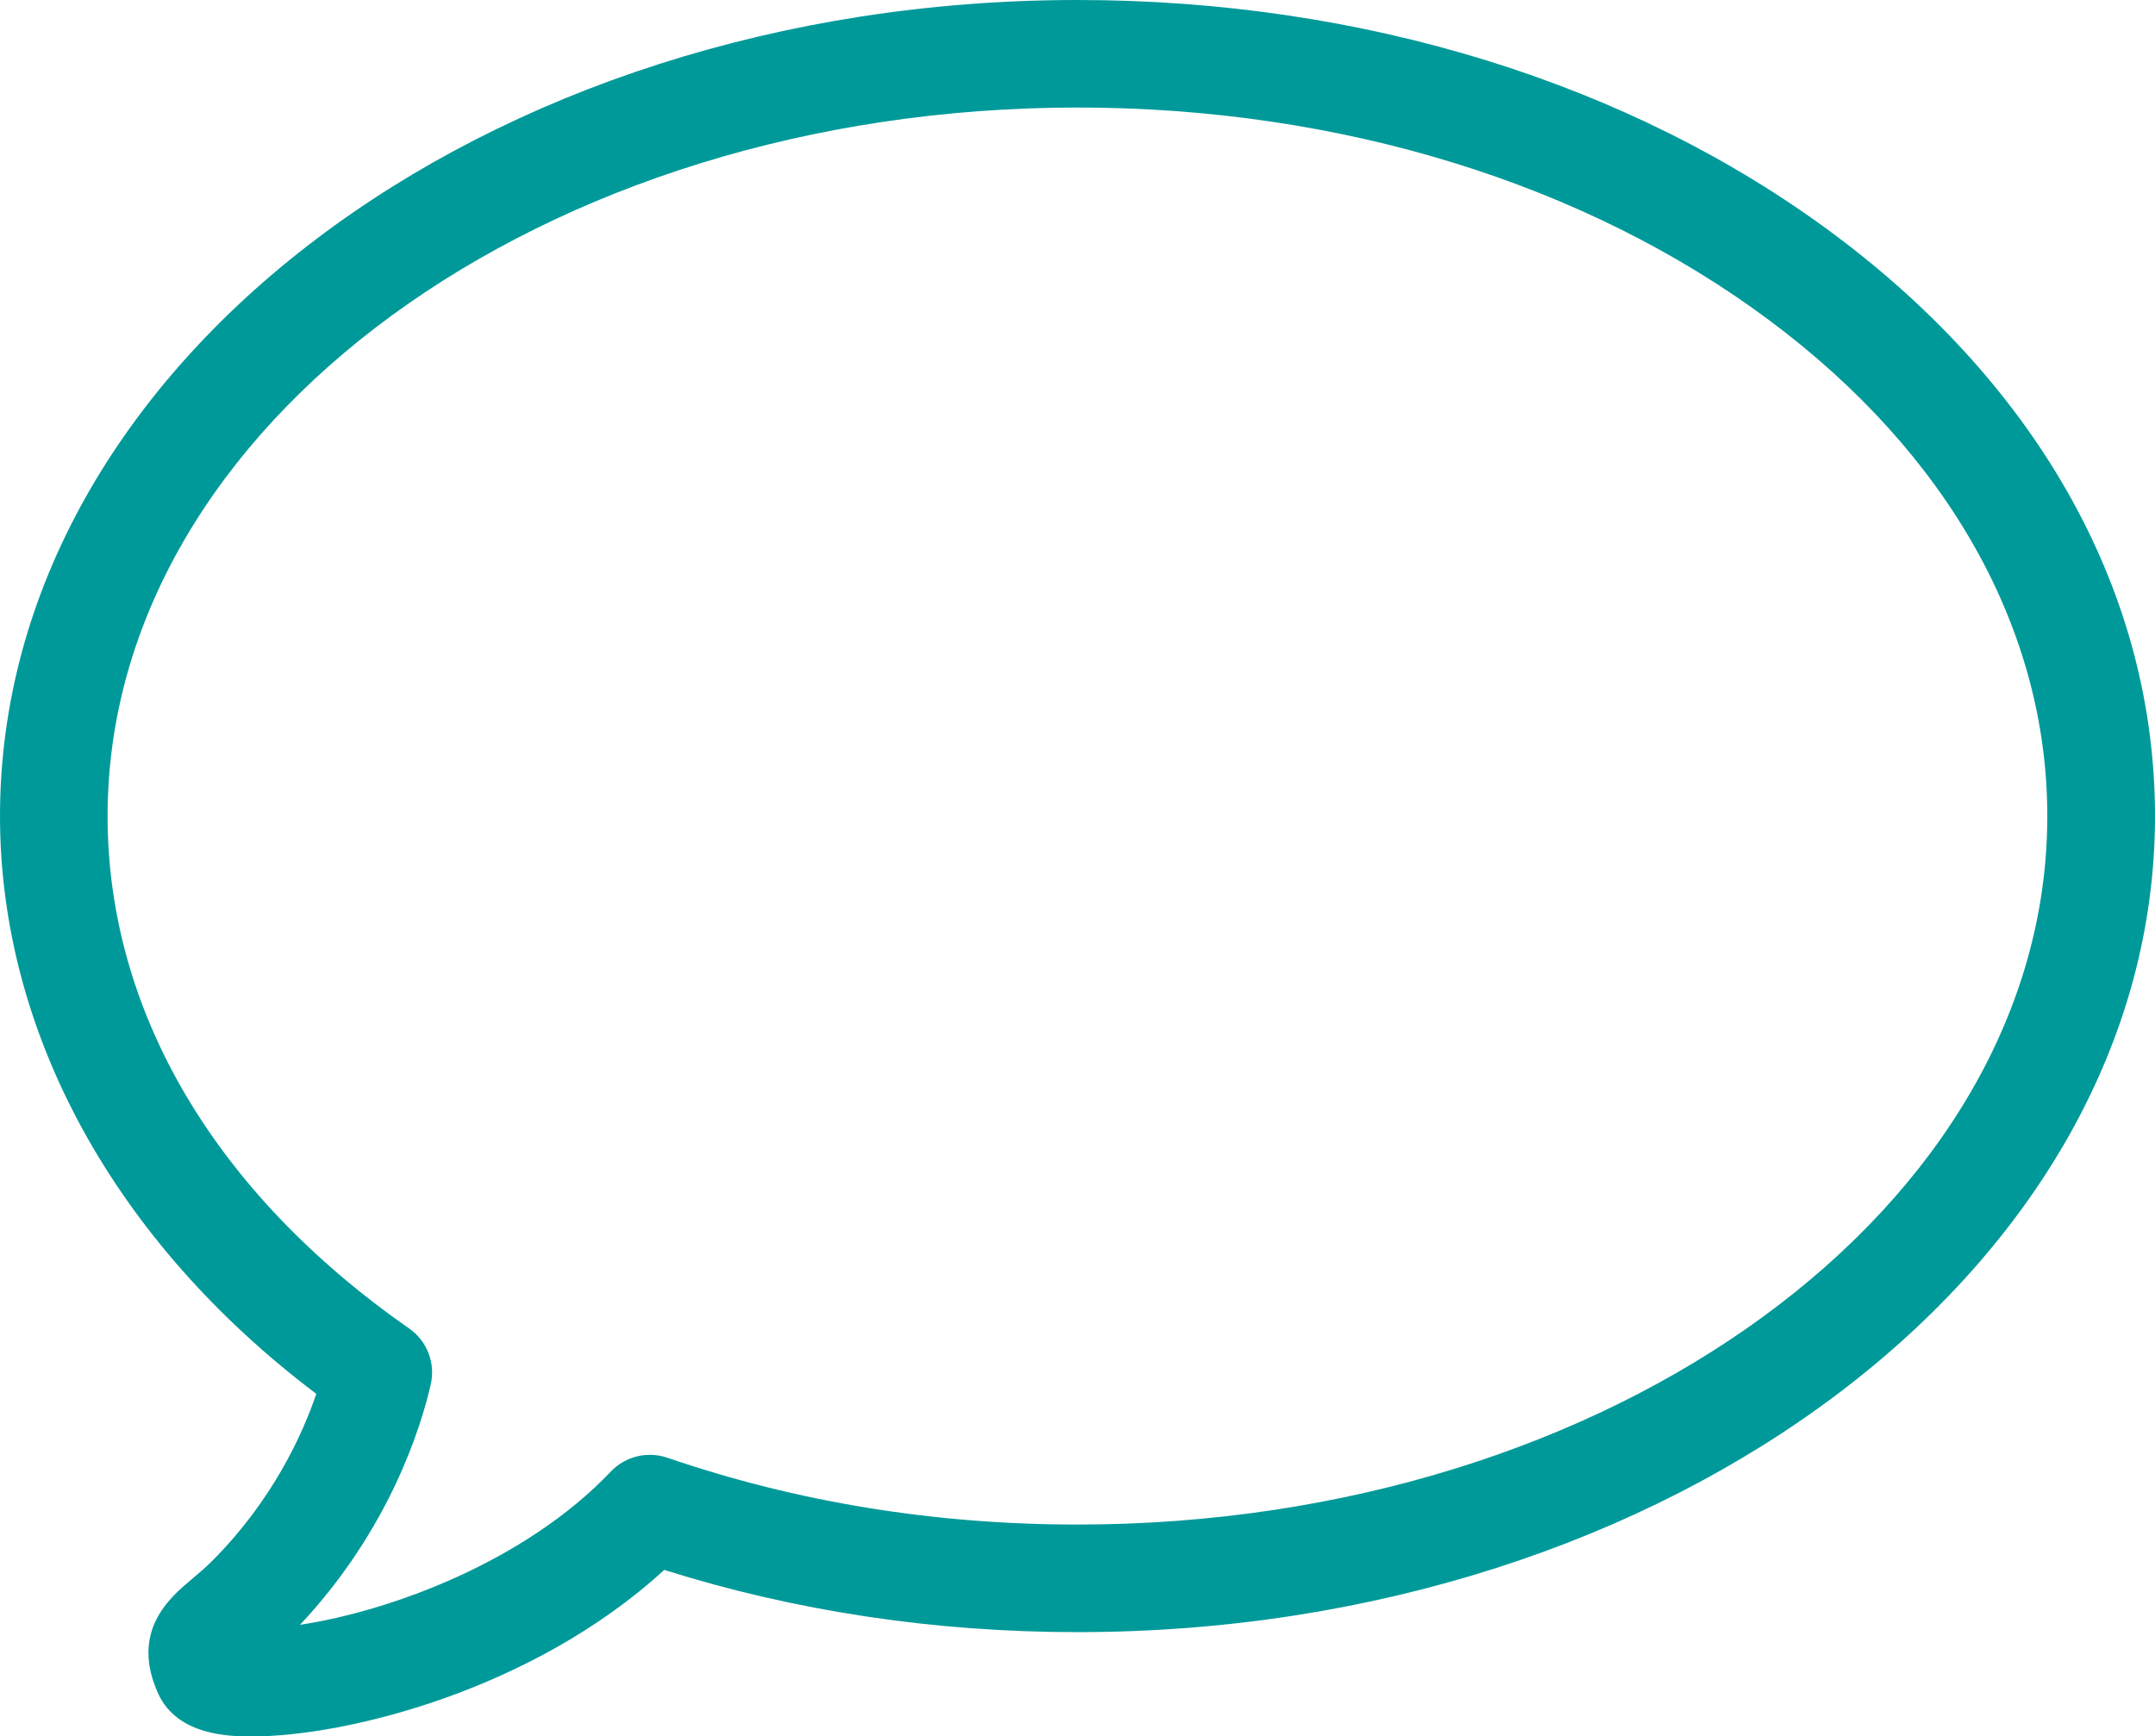 <?xml version="1.0" encoding="iso-8859-1"?>
<!-- Generator: Adobe Illustrator 19.1.0, SVG Export Plug-In . SVG Version: 6.00 Build 0)  -->
<svg version="1.1" xmlns="http://www.w3.org/2000/svg" xmlns:xlink="http://www.w3.org/1999/xlink" x="0px" y="0px"
	 viewBox="0 0 40 32.232" style="enable-background:new 0 0 40 32.232;" xml:space="preserve">
<style type="text/css">
	.st0{display:none;opacity:0.25;}
	.st1{display:inline;}
	.st2{fill:#009999;}
	.st3{fill:#2B2B2B;}
	.st4{fill:#DDDDDD;}
	.st5{fill:#FFFFFF;}
</style>
<g id="Backgrounds" class="st0">
	<rect x="-20" y="-23.884" class="st1" width="80" height="80"/>
</g>
<g id="Icons">
	<path id="speech-circle-wide" class="st2" d="M4.682,32.232c-0.38,0-1.388,0-1.748-0.8c-0.521-1.155,0.222-1.78,0.622-2.116
		c0.115-0.097,0.251-0.209,0.399-0.359c1.106-1.114,1.658-2.326,1.916-3.084C2.13,23.048,0,19.173,0,15.149C0,6.796,8.972,0,20,0
		c5.291,0,10.273,1.542,14.034,4.343C37.881,7.208,40,11.046,40,15.15c0,8.351-8.972,15.146-20,15.146
		c-2.657,0-5.234-0.388-7.671-1.155C9.884,31.383,6.406,32.232,4.682,32.232z M20,1.996c-9.926,0-18.003,5.901-18.003,13.153
		c0,3.618,1.988,6.995,5.596,9.509c0.334,0.232,0.493,0.644,0.402,1.04c-0.173,0.76-0.75,2.675-2.426,4.462
		c1.692-0.257,4.189-1.18,5.769-2.845c0.269-0.283,0.679-0.382,1.048-0.257c2.4,0.824,4.96,1.241,7.612,1.241
		c9.927,0,18.003-5.898,18.003-13.149c0-3.457-1.832-6.726-5.162-9.206C29.423,3.399,24.863,1.996,20,1.996z"/>
</g>
</svg>
